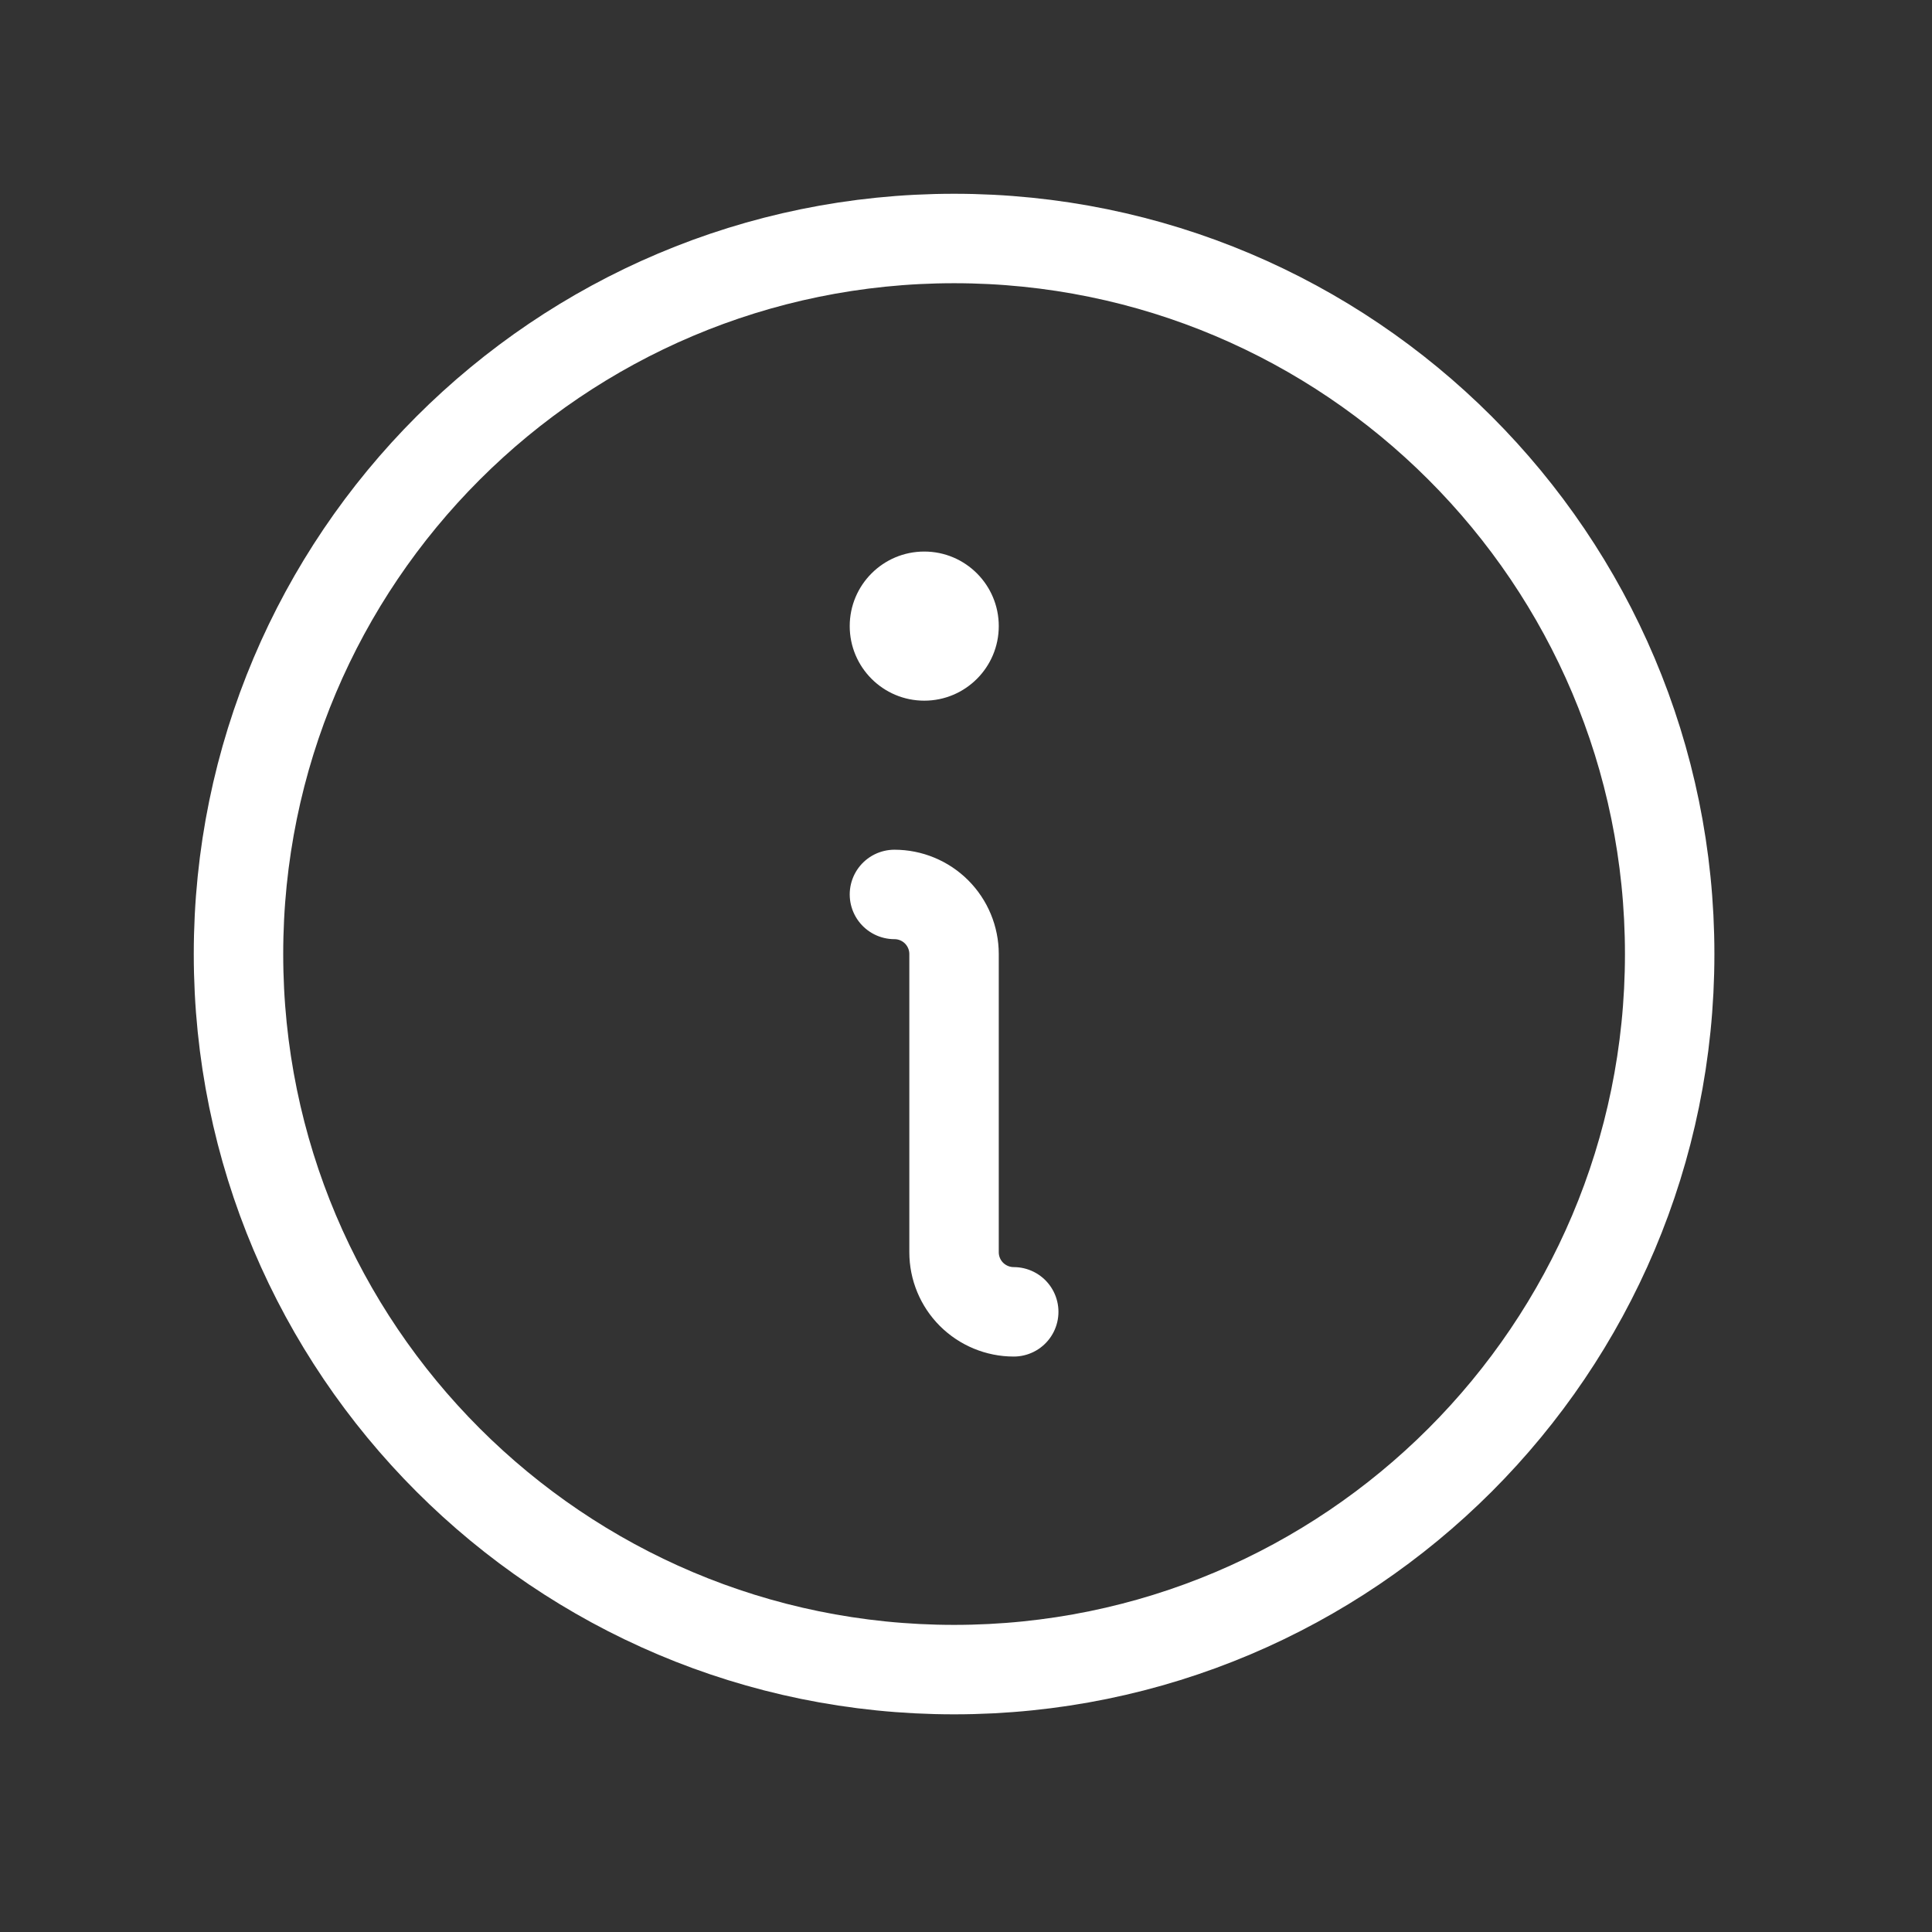 <?xml version="1.0" encoding="UTF-8"?> <svg xmlns="http://www.w3.org/2000/svg" width="27" height="27" viewBox="0 0 27 27" fill="none"><rect x="0" y="0" width="27" height="27" fill="#333333" stroke="none"/><path d="M12.5 12.5C12.721 12.5 12.933 12.588 13.089 12.744C13.245 12.9 13.333 13.112 13.333 13.333V17.5C13.333 17.721 13.421 17.933 13.577 18.089C13.734 18.245 13.946 18.333 14.167 18.333" stroke="white" stroke-width="1.25" stroke-linecap="round" stroke-linejoin="round"></path><path d="M12.917 9.792C13.492 9.792 13.958 9.325 13.958 8.75C13.958 8.175 13.492 7.708 12.917 7.708C12.341 7.708 11.875 8.175 11.875 8.75C11.875 9.325 12.341 9.792 12.917 9.792Z" fill="white"></path><path d="M13.334 23.333C18.856 23.333 23.334 18.856 23.334 13.333C23.334 7.81 18.856 3.333 13.334 3.333C7.811 3.333 3.333 7.81 3.333 13.333C3.333 18.856 7.811 23.333 13.334 23.333Z" stroke="white" stroke-width="1.25" stroke-linecap="round" stroke-linejoin="round"></path></svg> 